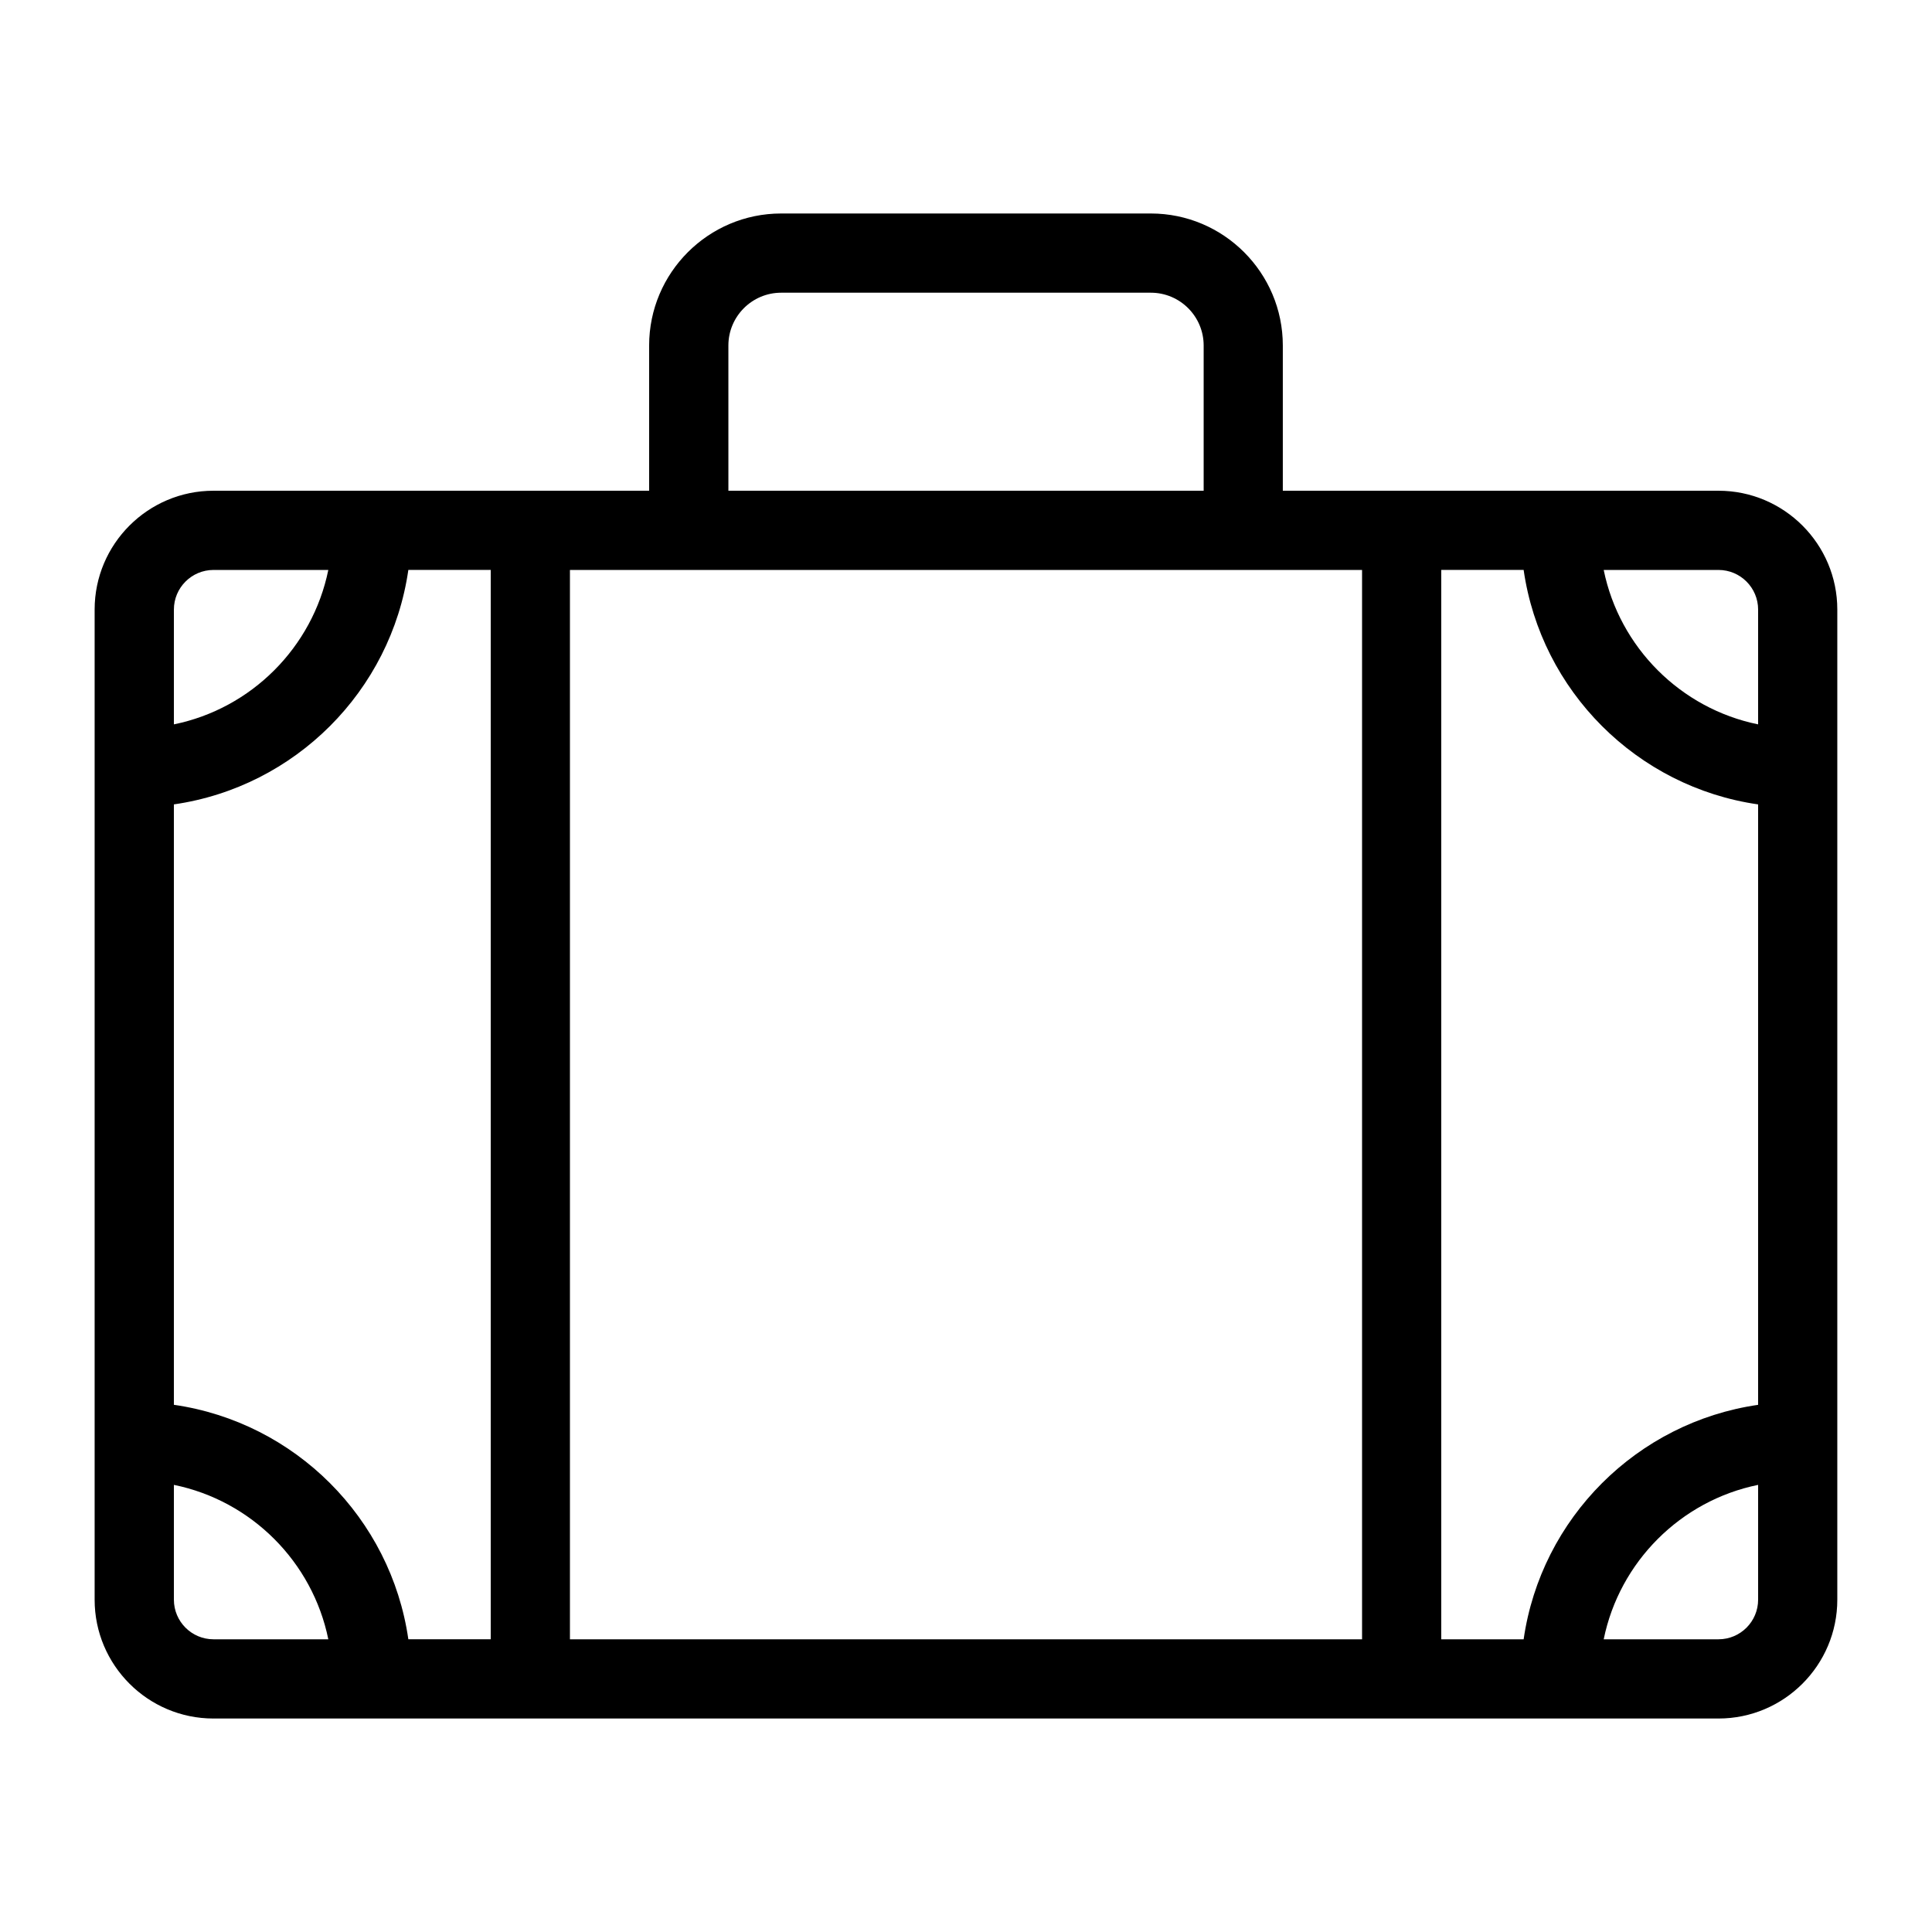 <?xml version="1.0" encoding="UTF-8"?>
<!-- Uploaded to: ICON Repo, www.iconrepo.com, Generator: ICON Repo Mixer Tools -->
<svg fill="#000000" width="800px" height="800px" version="1.1" viewBox="144 144 512 512" xmlns="http://www.w3.org/2000/svg">
 <path d="m599.42 274.05h-115.46v-38.484c0-19.289-15.691-34.988-34.98-34.988h-97.969c-19.293 0-34.984 15.699-34.984 34.988v38.484h-115.46c-17.363 0-31.488 14.125-31.488 31.488v262.4c0 17.363 14.125 31.488 31.488 31.488h398.85c17.363 0 31.488-14.125 31.488-31.488v-262.4c0-17.363-14.125-31.488-31.488-31.488zm-51.641 304.38h-21.832v-283.39h21.832c4.625 32.105 30.031 57.512 62.137 62.137v159.12c-32.102 4.629-57.512 30.035-62.137 62.137zm-357.7-62.137v-159.12c32.105-4.625 57.512-30.031 62.137-62.137h21.832v283.39l-21.832-0.004c-4.625-32.102-30.031-57.508-62.137-62.137zm104.96-221.25h209.92v283.39l-209.92-0.004zm314.88 10.496v30.426c-20.531-4.184-36.738-20.391-40.922-40.922h30.426c5.793 0 10.496 4.711 10.496 10.496zm-272.89-69.973c0-7.719 6.273-13.996 13.988-13.996h97.969c7.723 0 13.996 6.277 13.996 13.996v38.484h-125.95zm-136.45 59.477h30.426c-4.184 20.531-20.391 36.738-40.922 40.922v-30.426c0-5.785 4.703-10.496 10.496-10.496zm-10.496 272.89v-30.426c20.531 4.184 36.738 20.391 40.922 40.922h-30.426c-5.793 0-10.496-4.703-10.496-10.496zm409.34 10.496h-30.426c4.184-20.531 20.391-36.738 40.922-40.922v30.426c0 5.793-4.703 10.496-10.496 10.496z"/>
</svg>